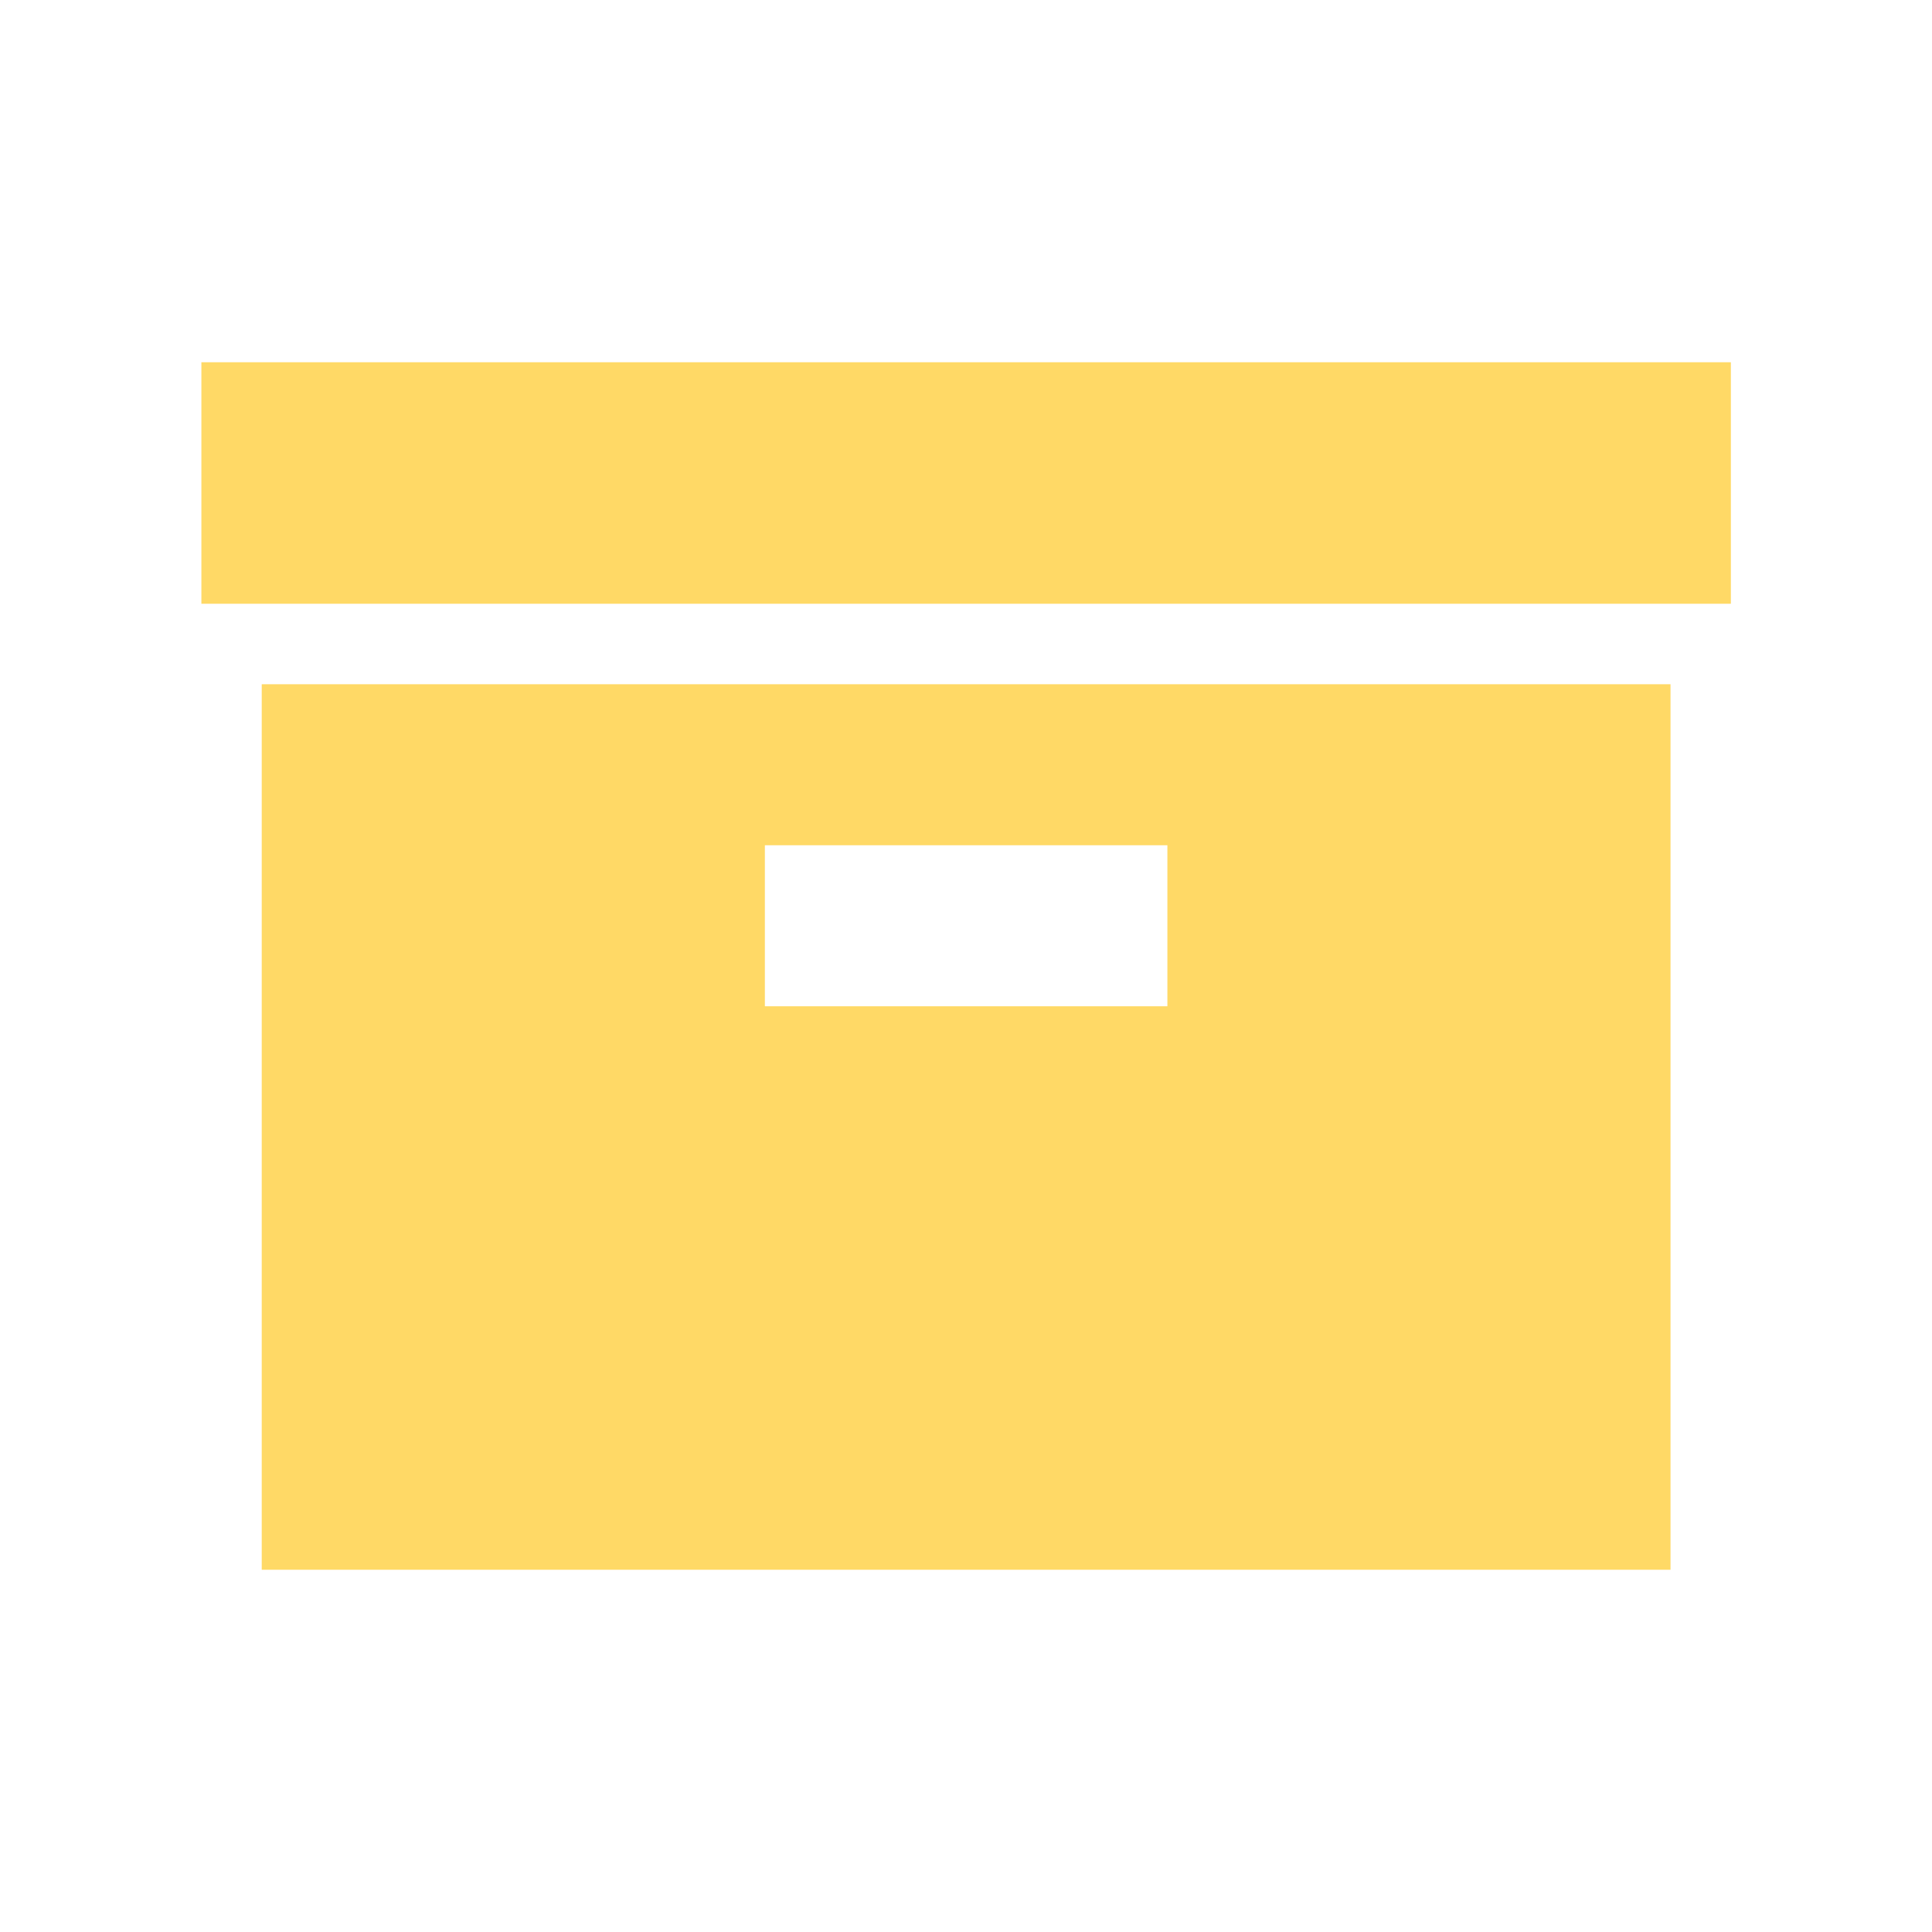 <svg width="38" height="38" xmlns="http://www.w3.org/2000/svg" xmlns:xlink="http://www.w3.org/1999/xlink" xml:space="preserve" overflow="hidden"><defs><clipPath id="clip0"><rect x="528" y="334" width="38" height="38"/></clipPath></defs><g clip-path="url(#clip0)" transform="translate(-528 -334)"><path d="M531.961 341.125 562.044 341.125 562.044 345.875 531.961 345.875Z" fill="#FFD966"/><path d="M533.148 347.458 533.148 364.875 560.857 364.875 560.857 347.458ZM550.961 353.792 543.044 353.792 543.044 350.625 550.961 350.625Z" fill="#FFD966"/></g></svg>